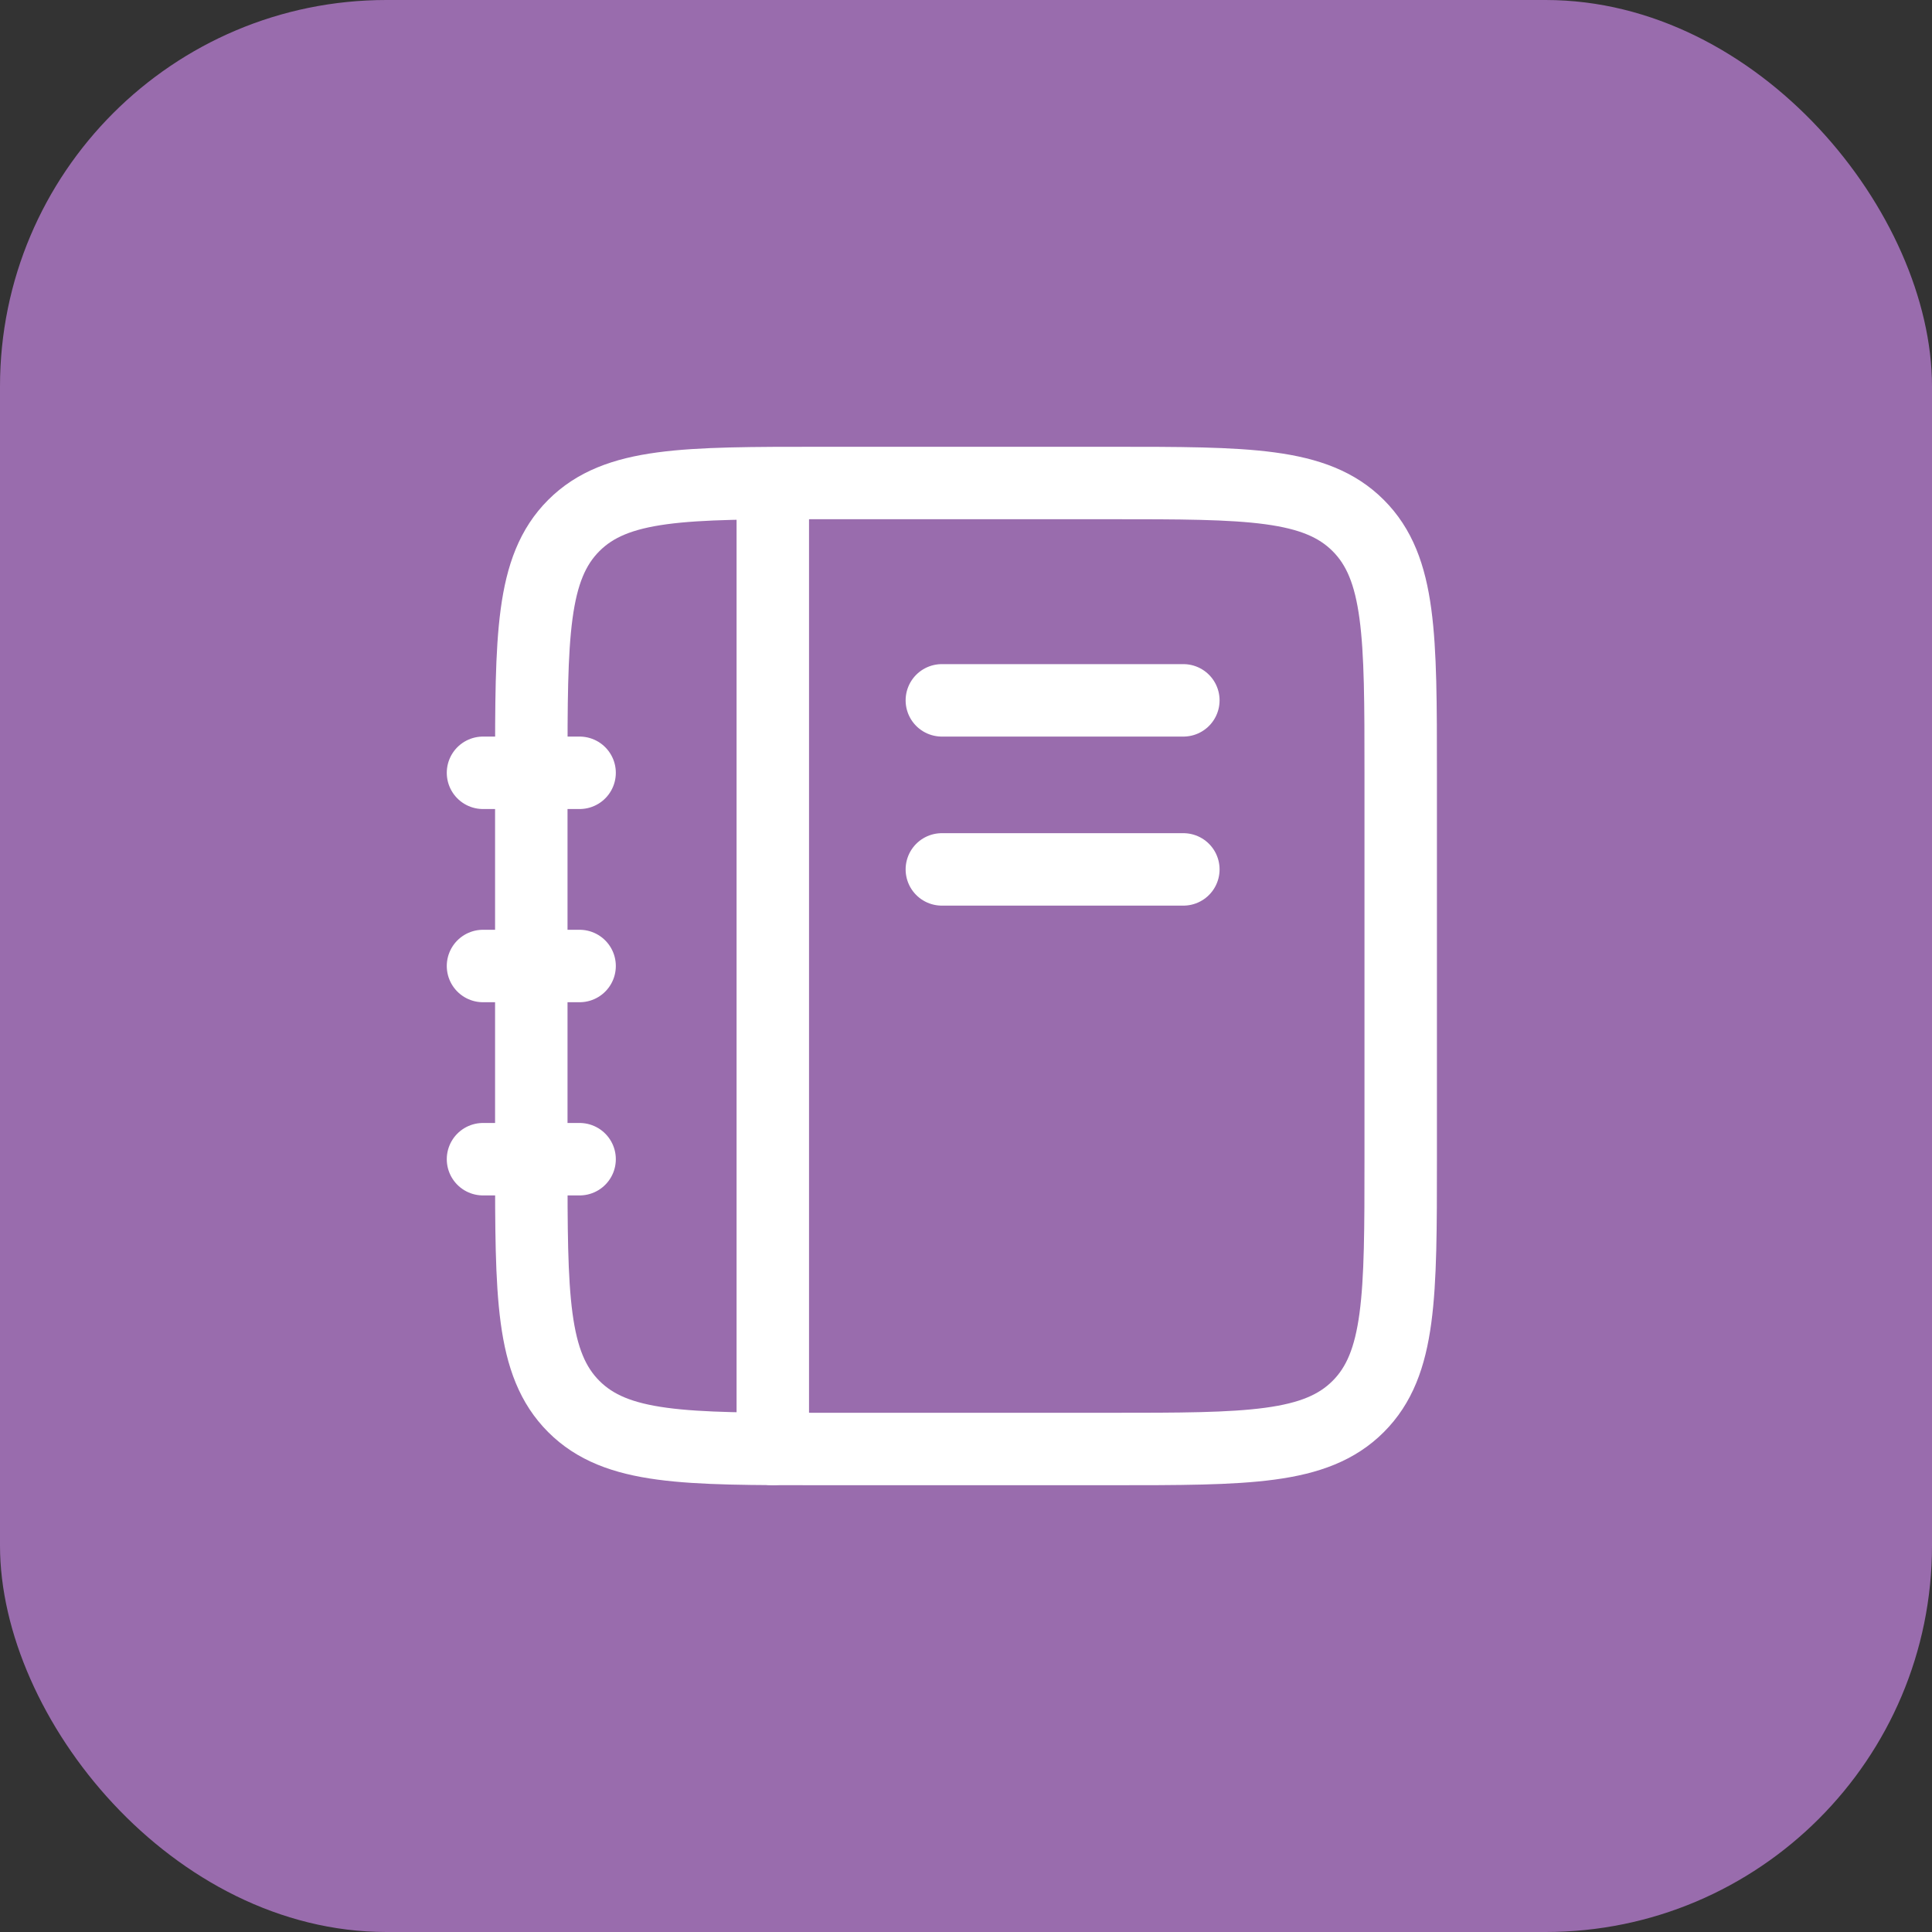 <svg xmlns="http://www.w3.org/2000/svg" viewBox="0 0 40 40"><rect x="0" y="0" width="40" height="40" fill="#333333" stroke="none"/><defs><style>.a{fill:#996cad;}.b,.c{fill:none;stroke:#fff;stroke-width:1.5px;}.c{stroke-linecap:round;}</style></defs><rect class="a" width="40" height="40" rx="8"/><path class="b" d="M11,16c0-2.83,0-4.24.88-5.12S14.17,10,17,10h6c2.83,0,4.24,0,5.12.88S29,13.17,29,16v8c0,2.83,0,4.24-.88,5.12S25.83,30,23,30H17c-2.83,0-4.24,0-5.12-.88S11,26.83,11,24Z" transform="translate(0 0)"/><path class="c" d="M16,10.5V30" transform="translate(0 0)"/><path class="c" d="M10,20h2" transform="translate(0 0)"/><path class="c" d="M10,24h2" transform="translate(0 0)"/><path class="c" d="M10,16h2" transform="translate(0 0)"/><path class="c" d="M19.5,14.5h5" transform="translate(0 0)"/><path class="c" d="M19.5,18h5" transform="translate(0 0)"/></svg>